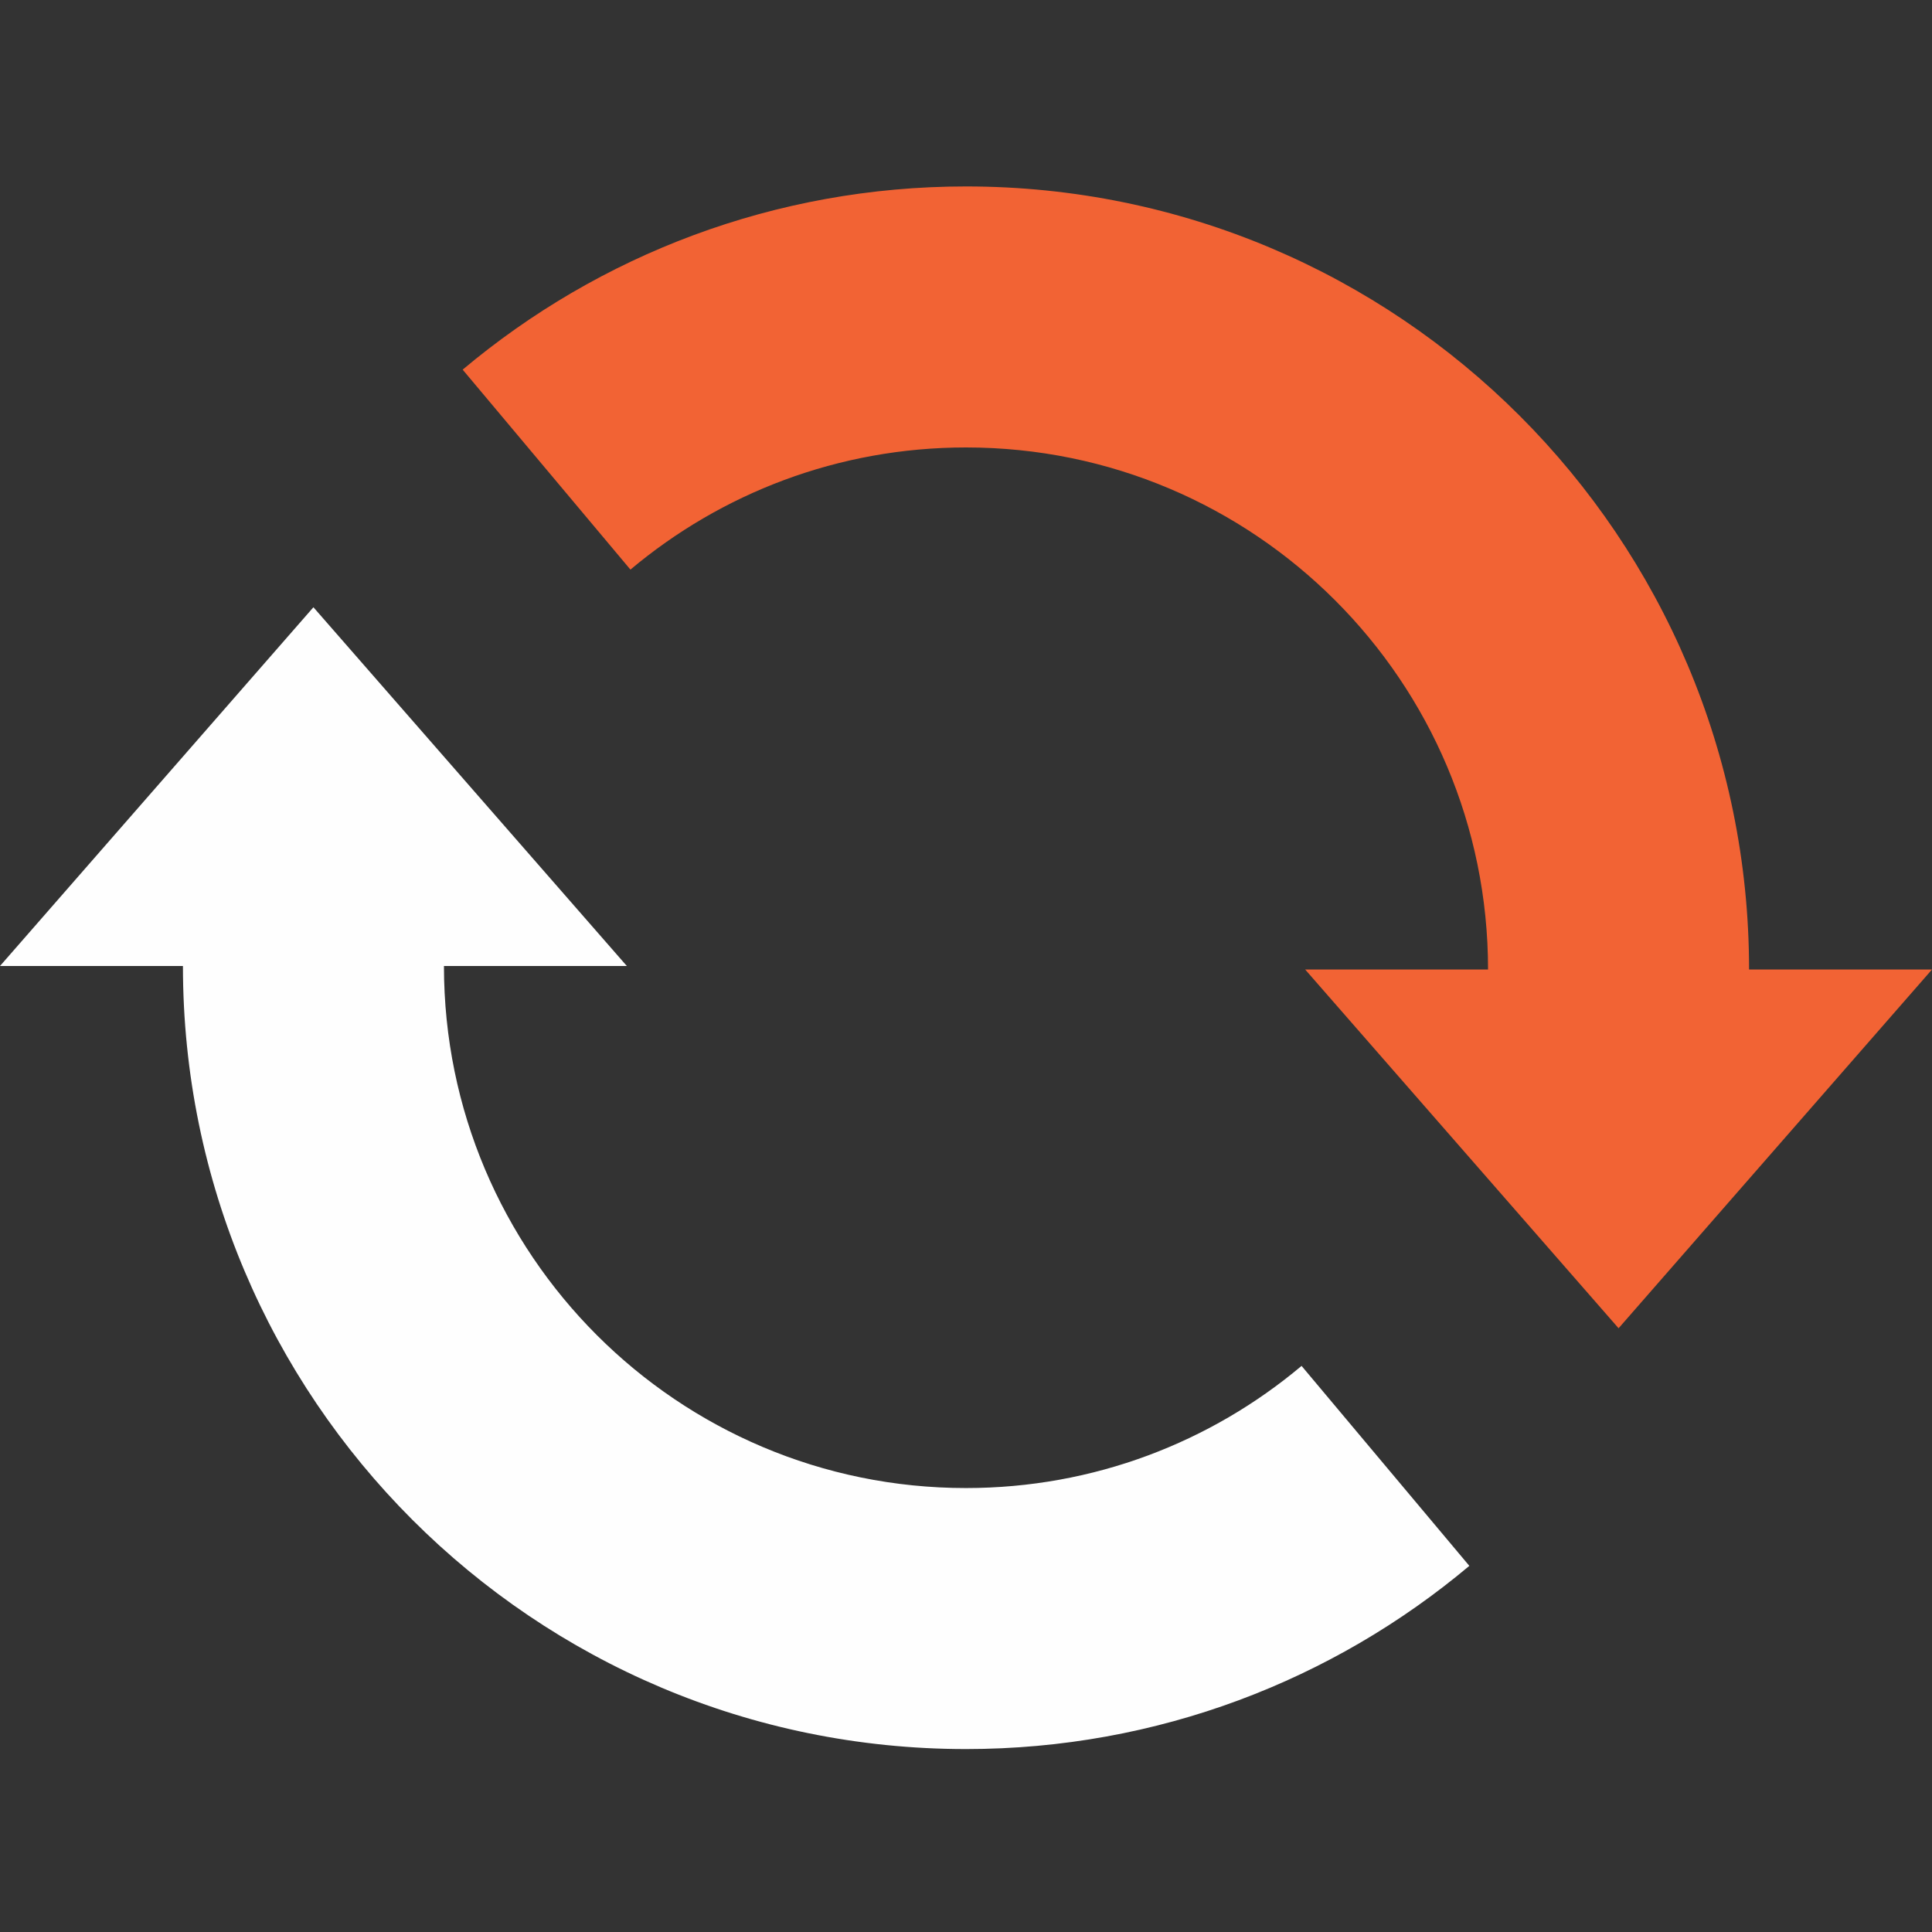 <svg xmlns="http://www.w3.org/2000/svg" width="80" height="80" viewBox="0 0 80 80" fill="none"><rect x="0" y="0" width="80" height="80" fill="#333333" stroke="none"/><path d="M40 61.617C28.061 61.617 18.383 51.939 18.383 40H25.956L12.978 25.145L0 40H7.575C7.575 57.908 22.092 72.425 40 72.425C47.936 72.425 55.206 69.572 60.842 64.839L53.895 56.559C50.138 59.716 45.291 61.617 40 61.617Z" fill="#FEFEFE"></path><path d="M40 18.528C51.939 18.528 61.617 28.206 61.617 40.145H54.044L67.022 55L80 40.145H72.425C72.425 22.238 57.908 7.72 40 7.72C32.064 7.72 24.794 10.573 19.158 15.306L26.105 23.586C29.863 20.43 34.709 18.528 40 18.528Z" fill="#F26334"></path></svg>